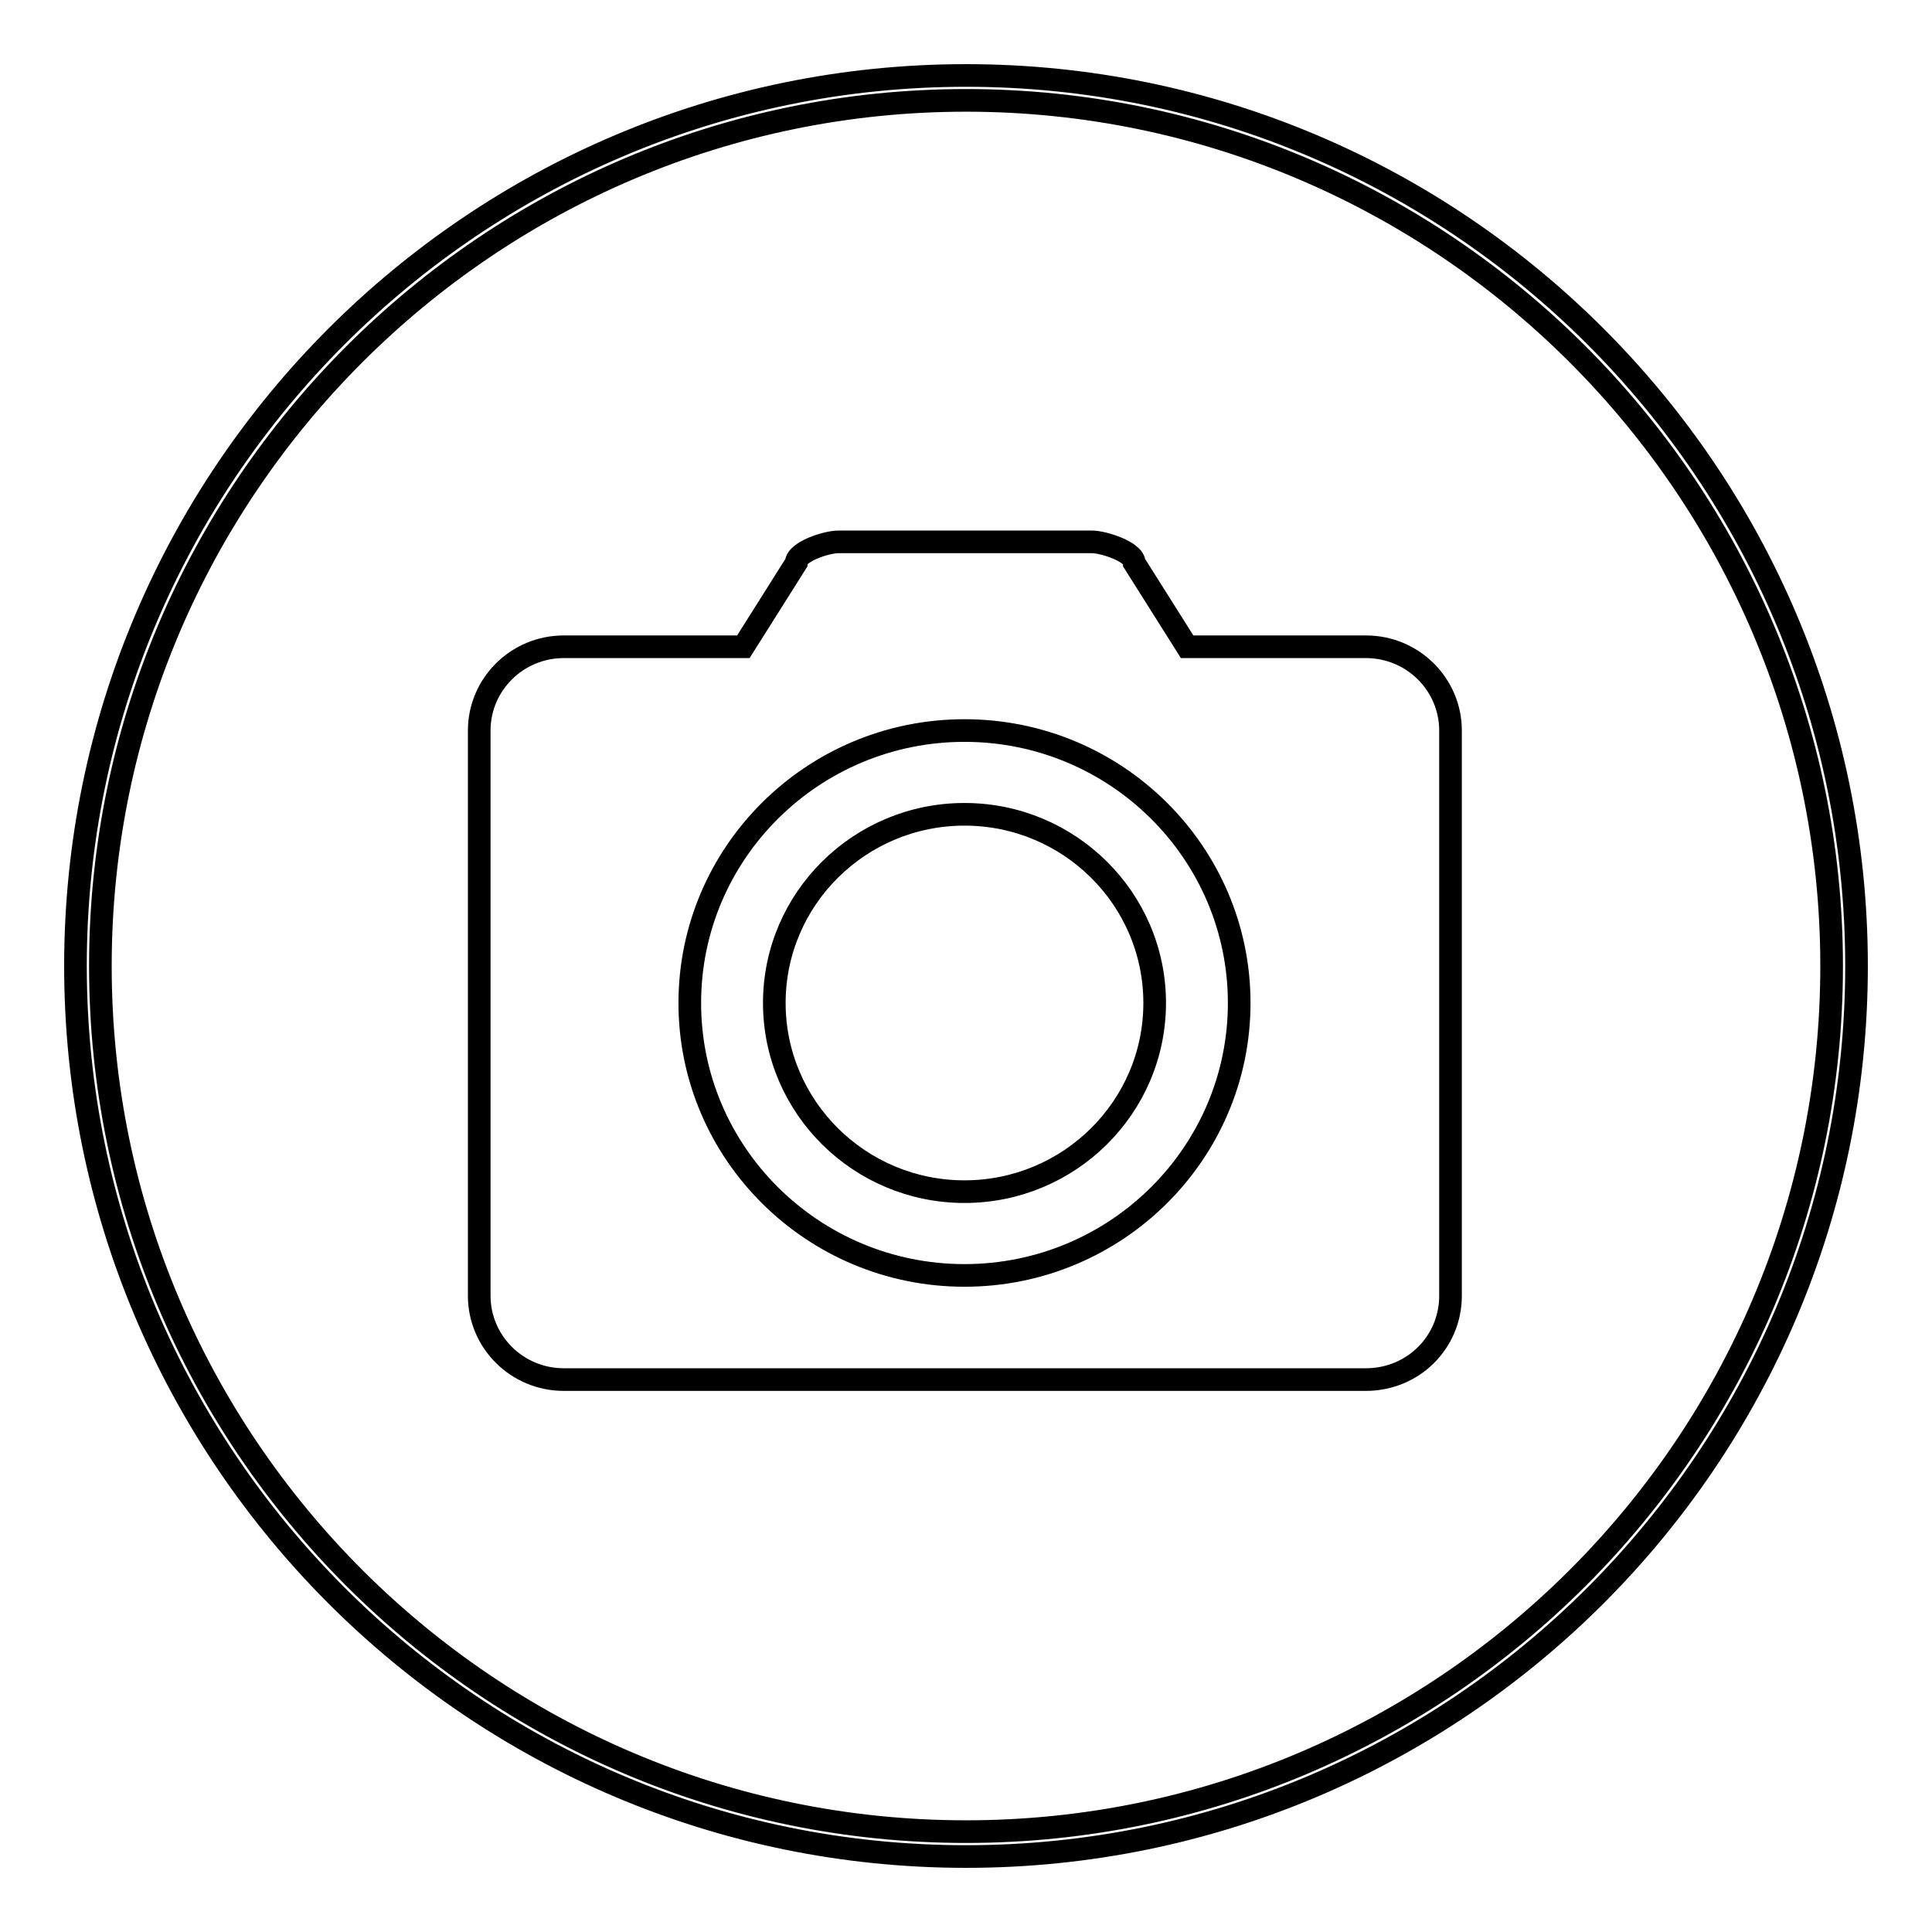 <?xml version="1.0" encoding="utf-8"?>
<!-- Svg Vector Icons : http://www.onlinewebfonts.com/icon -->
<!DOCTYPE svg PUBLIC "-//W3C//DTD SVG 1.1//EN" "http://www.w3.org/Graphics/SVG/1.1/DTD/svg11.dtd">
<svg version="1.1" xmlns="http://www.w3.org/2000/svg" xmlns:xlink="http://www.w3.org/1999/xlink" x="0px" y="0px" viewBox="0 0 256 256" enable-background="new 0 0 256 256" xml:space="preserve">
<g><g><path stroke-width="3" fill-opacity="0" stroke="#000000"  d="M128,246c-65.1,0-118-52.9-118-118C10,62.9,62.9,10,128,10c65.1,0,118,52.9,118,118C246,193.1,193.1,246,128,246L128,246z M128,13.3C64.8,13.3,13.3,64.8,13.3,128c0,63.2,51.4,114.7,114.7,114.7c63.2,0,114.7-51.4,114.7-114.7C242.7,64.8,191.2,13.3,128,13.3L128,13.3z"/><path stroke-width="3" fill-opacity="0" stroke="#000000"  d="M127.8,157.9c-13.9,0-25.2-11.2-25.2-25s11.3-25,25.2-25s25.2,11.2,25.2,25S141.7,157.9,127.8,157.9L127.8,157.9z M127.8,96.8c-20.1,0-36.4,16.2-36.4,36.1s16.3,36.1,36.4,36.1s36.4-16.2,36.4-36.1S147.9,96.8,127.8,96.8L127.8,96.8z M181,182.8H74.7c-6.2,0-11.2-5-11.2-11.1V96.8c0-6.1,5-11.1,11.2-11.1h23.8l7-11.1c0-1.5,4-2.8,5.6-2.8h33.6c1.5,0,5.6,1.3,5.6,2.8l7,11.1H181c6.2,0,11.2,5,11.2,11.1v74.9C192.2,177.9,187.2,182.8,181,182.8L181,182.8z"/></g></g>
</svg>